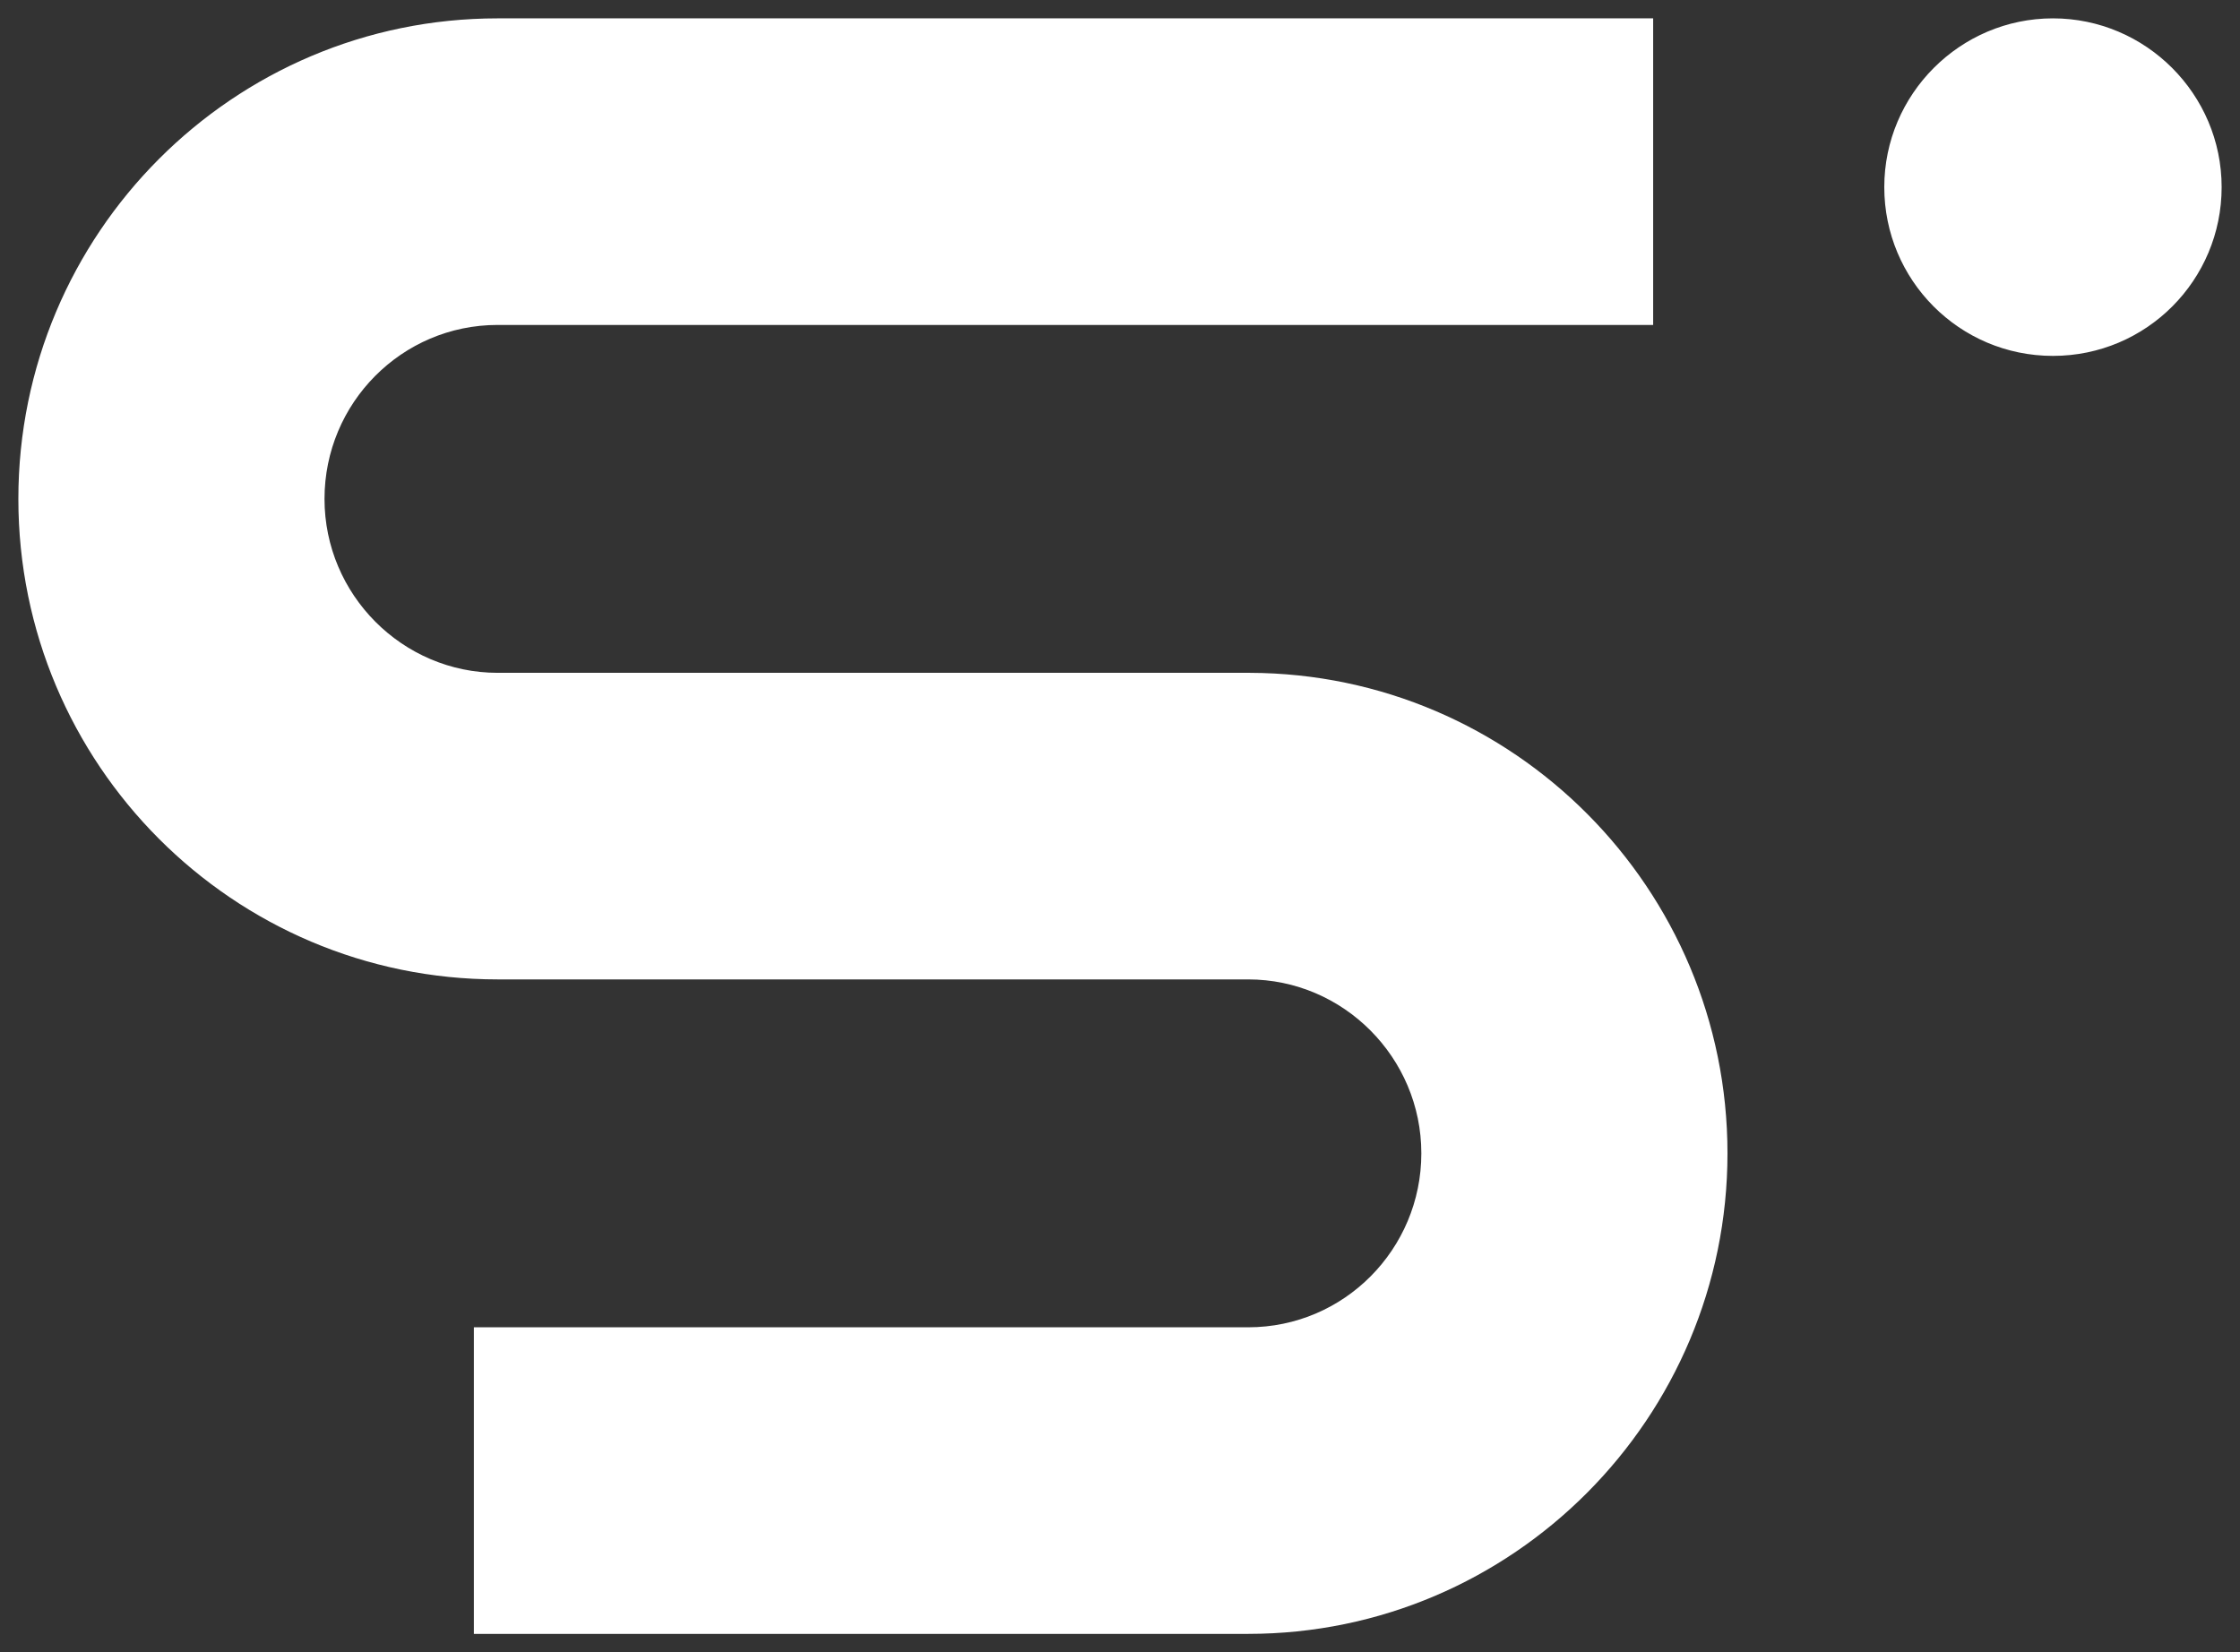 <svg width="61" height="45" viewBox="0 0 61 45" fill="none" xmlns="http://www.w3.org/2000/svg">
<rect x="0" y="0" width="61" height="45" fill="#333333" stroke="none"/>
<path d="M0.5 13.588C0.5 6.361 6.348 0.5 13.552 0.5H45.019V8.85H13.552C10.942 8.85 8.837 10.978 8.837 13.588C8.837 16.197 10.962 18.325 13.552 18.325H34.031C41.215 18.345 47.043 24.206 47.043 31.412C47.043 38.619 41.195 44.5 33.991 44.5H12.905V36.15H33.991C36.601 36.15 38.706 34.022 38.706 31.412C38.706 28.803 36.581 26.675 33.991 26.675H13.552C6.348 26.675 0.5 20.814 0.5 13.588ZM60.5 5.097C60.5 2.568 58.436 0.5 55.906 0.5C53.377 0.5 51.313 2.568 51.313 5.097C51.313 7.626 53.357 9.693 55.906 9.693C58.456 9.693 60.5 7.626 60.5 5.097Z" fill="white"/>
</svg>
